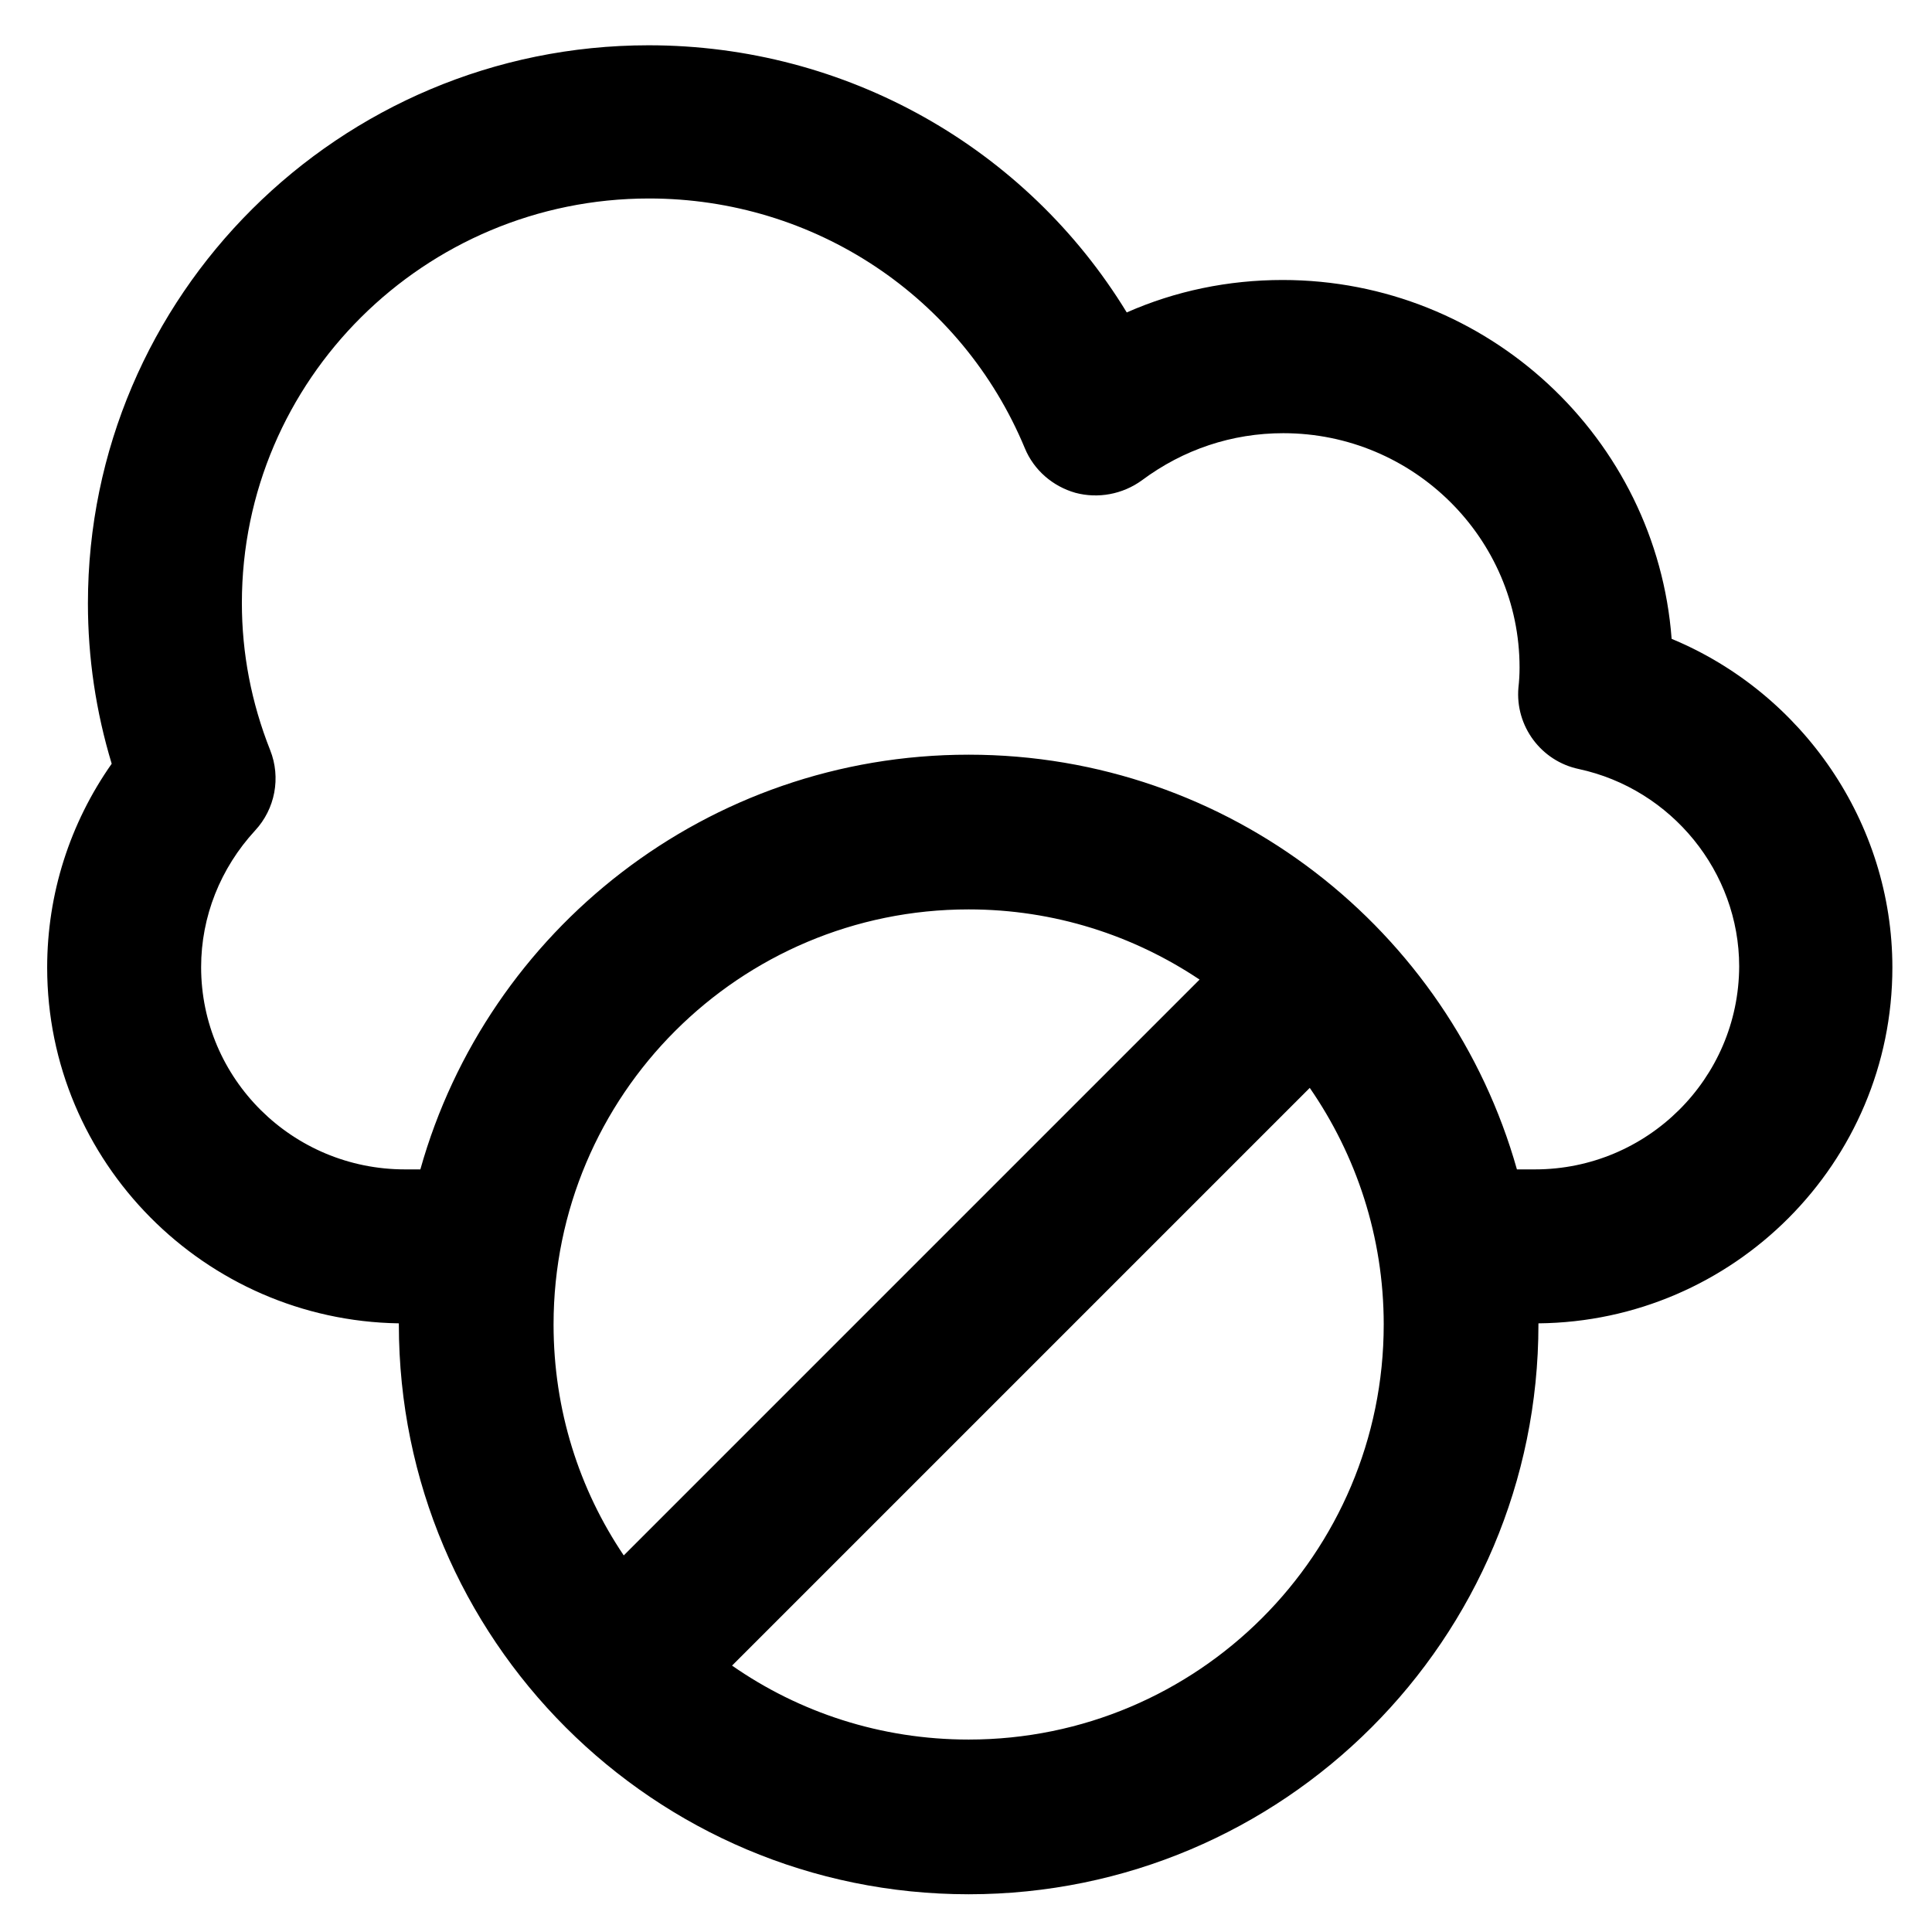 <?xml version='1.0' encoding='utf-8'?>
<!DOCTYPE svg PUBLIC '-//W3C//DTD SVG 1.1//EN' 'http://www.w3.org/Graphics/SVG/1.1/DTD/svg11.dtd'>
<!-- Uploaded to: SVG Repo, www.svgrepo.com, Generator: SVG Repo Mixer Tools -->
<svg fill="#000000" height="800px" width="800px" version="1.1" xmlns="http://www.w3.org/2000/svg" viewBox="0 0 512 512" xmlns:xlink="http://www.w3.org/1999/xlink" enable-background="new 0 0 512 512">
  <g>
    <g>
      <g>
        <path d="m406.8,309.9h-4.8c-17.9-63.4-76.2-109.9-145.3-109.9-69.2,0-127.5,46.5-145.3,109.9h-4.1c-29.8,0-54-24-54-53.6 0-13.4 5.1-26.2 14.3-36.2 5.3-5.7 6.9-14 4-21.3-5-12.6-7.5-25.7-7.5-39 0-59.1 48.4-107.2 107.9-107.2 43.8,0 82.9,26 99.6,66.2 2.4,5.8 7.4,10.1 13.4,11.8 6,1.6 12.5,0.4 17.6-3.3 11-8.2 23.9-12.5 37.5-12.5 34.5,0 62.6,27.9 62.6,62.1 0,1.8-0.1,3.6-0.3,5.3-0.9,10.2 6,19.5 16,21.6 24.6,5.3 42.5,27.3 42.5,52.3-0.1,29.8-24.4,53.8-54.1,53.8zm-150.1,151.1c-23.3,0-44.9-7.2-62.7-19.6l153.1-153.1c12.3,17.8 19.6,39.4 19.6,62.7-5.68434e-14,60.8-49.3,110-110,110zm-110-110c0-60.8 49.3-110 110-110 22.7,0 43.7,6.9 61.2,18.6l-152.6,152.6c-11.8-17.5-18.6-38.5-18.6-61.2zm354.8-94.6c0-38.4-23.8-72.7-58.5-87.1-4-53.1-48.7-95.1-103.1-95.1-14.4,0-28.4,2.9-41.3,8.6-26.6-43.6-74.3-70.8-126.7-70.8-82,0-148.6,66.4-148.6,147.9-1.06581e-14,14.4 2.1,28.6 6.3,42.5-11.1,15.8-17.1,34.5-17.1,54 0,51.5 41.7,93.5 93.2,94.3 0,0.1 0,0.2 0,0.3 0,83.4 67.6,151 151,151 83.4,0 151-67.6 151-151 0-0.1 0-0.2 0-0.3 51.8-0.5 93.8-42.6 93.8-94.3z"/>
      </g>
    </g>
  </g>
</svg>